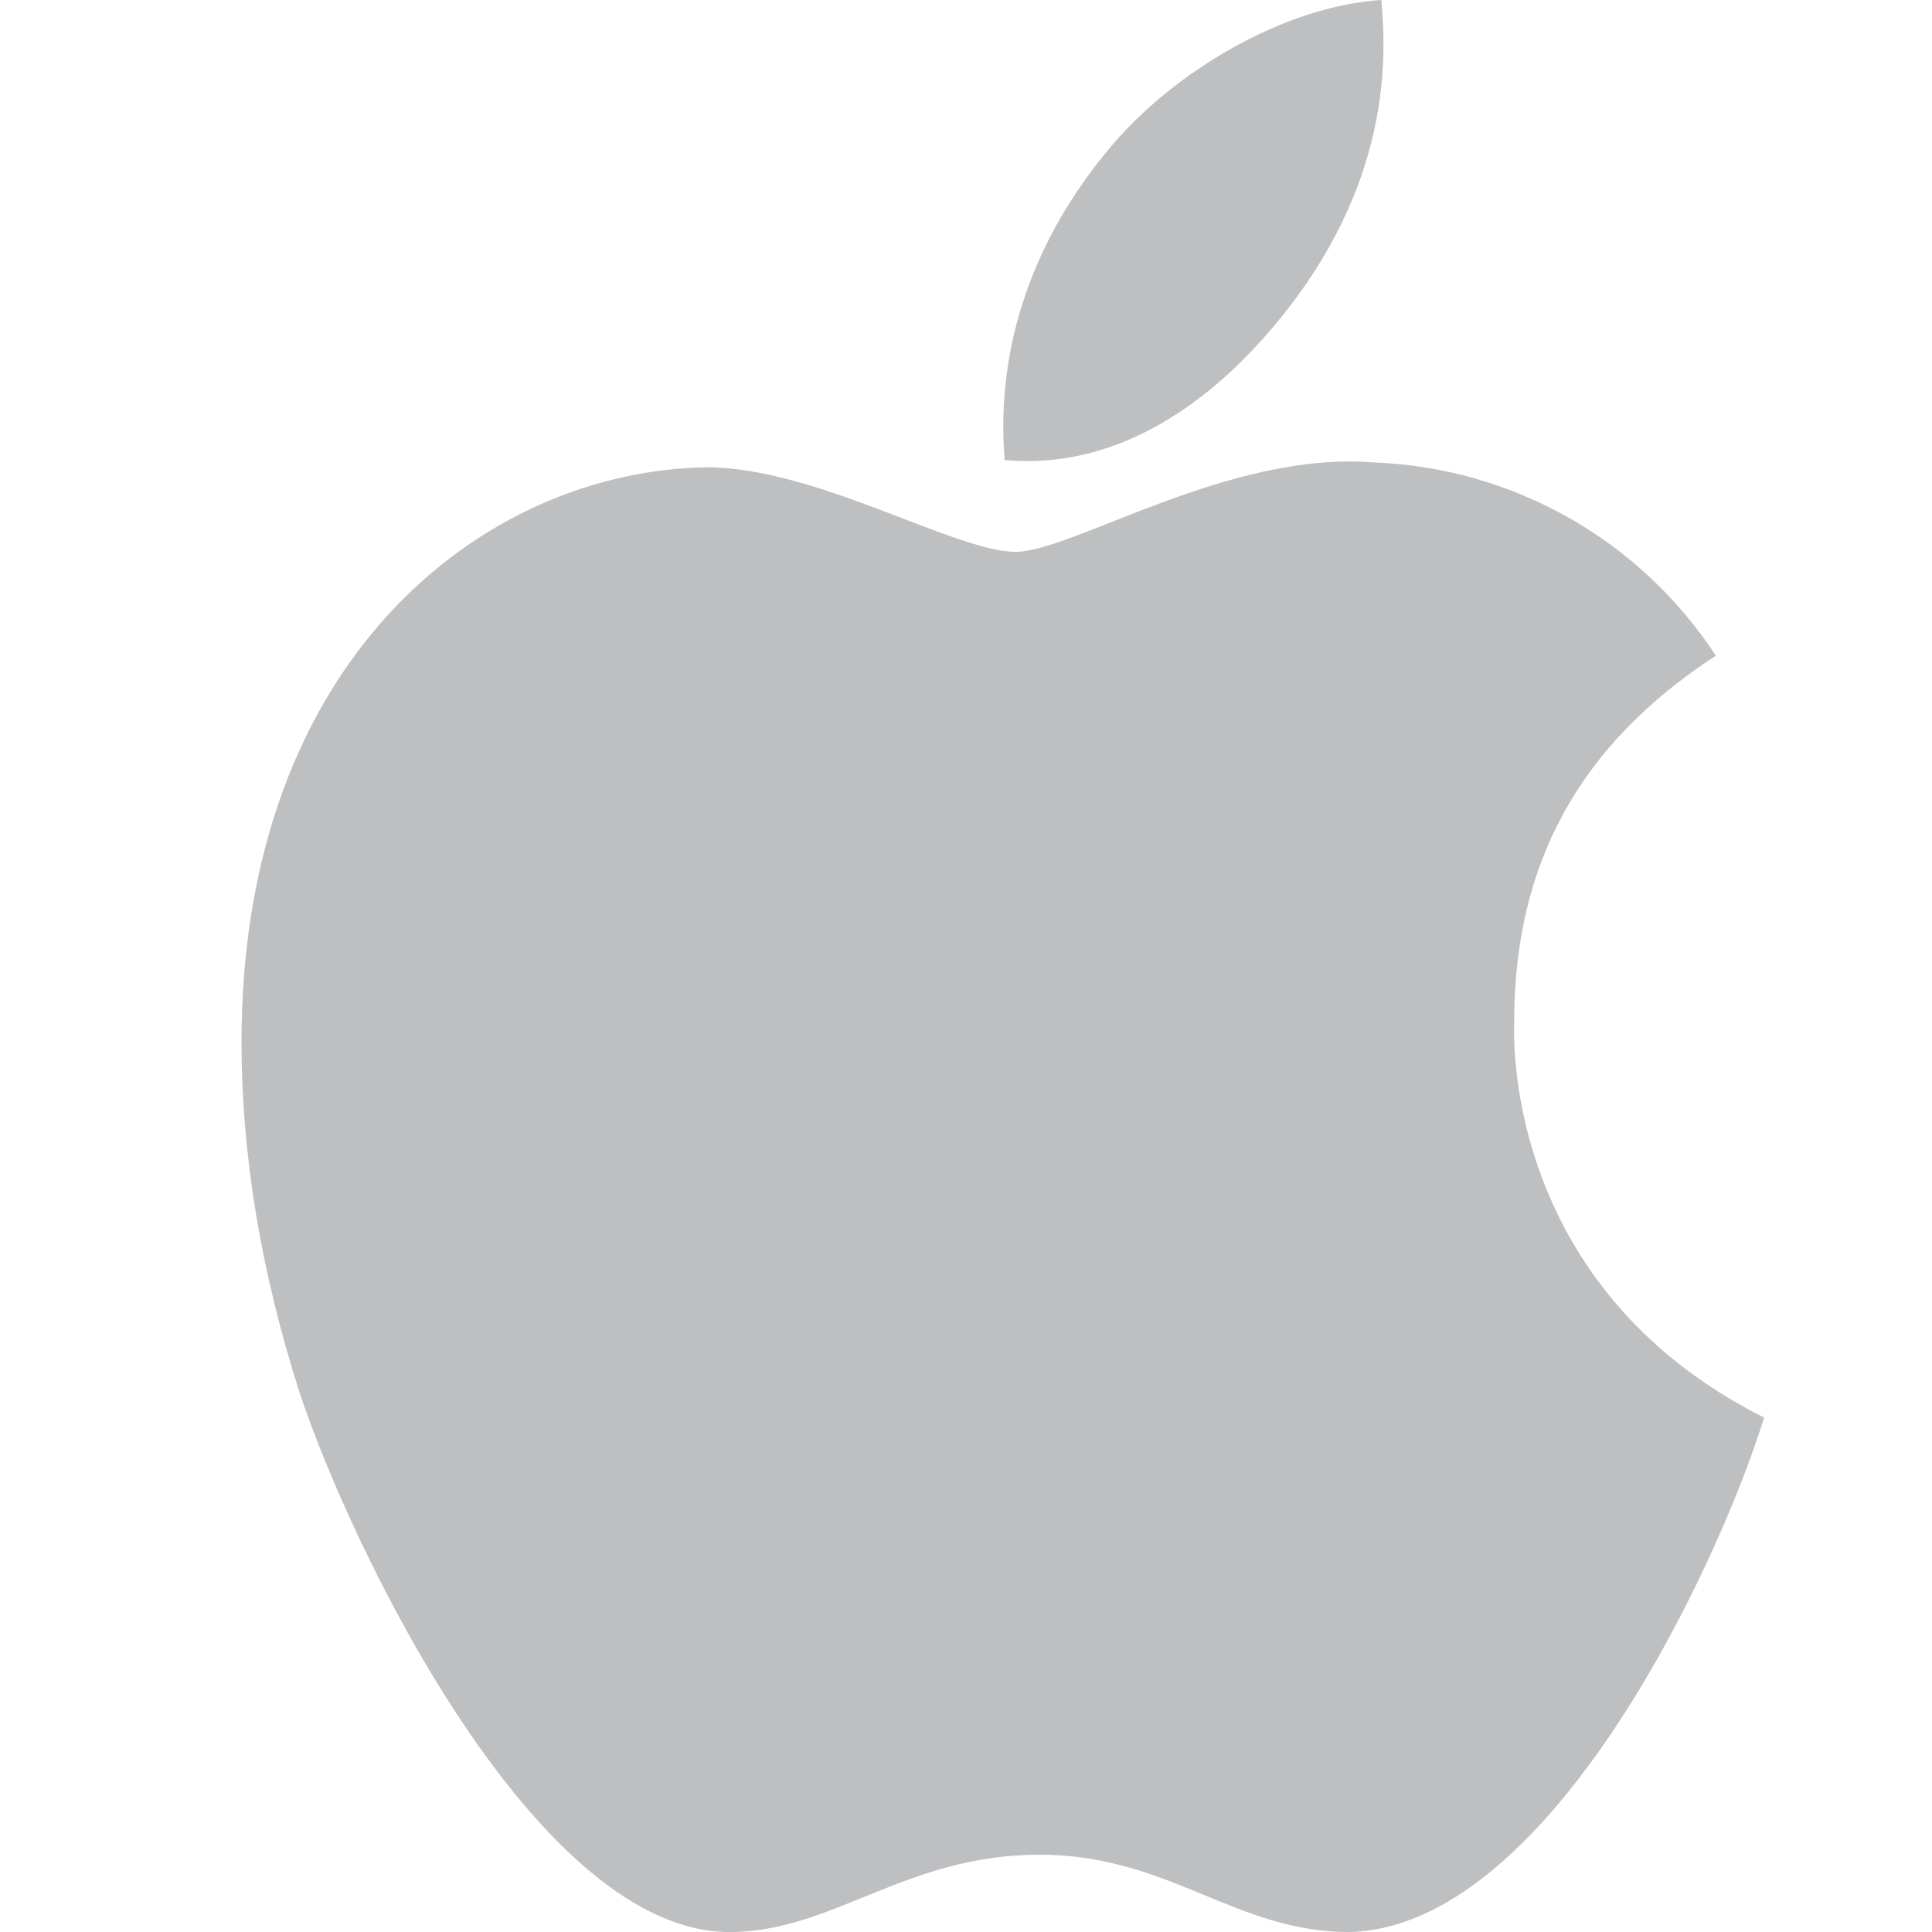 <svg width="16" height="16" viewBox="0 0 16 16" fill="none" xmlns="http://www.w3.org/2000/svg">
<path d="M12.54 8.46C12.54 7.14 13.09 6.16 14.21 5.43C13.9 4.957 13.482 4.564 12.989 4.286C12.497 4.008 11.945 3.851 11.38 3.83C10.18 3.73 8.88 4.57 8.41 4.57C7.91 4.57 6.76 3.87 5.85 3.87C4 3.9 2 5.46 2 8.63C2 9.56 2.16 10.53 2.48 11.53C2.91 12.83 4.46 16.05 6.08 16C6.92 15.98 7.51 15.36 8.61 15.36C9.68 15.36 10.23 16 11.17 16C12.8 15.97 14.2 13.05 14.61 11.74C12.42 10.64 12.54 8.52 12.54 8.46ZM10.64 2.59C11.56 1.43 11.47 0.38 11.44 0C10.64 0.05 9.71 0.59 9.17 1.25C8.59 1.95 8.24 2.83 8.32 3.81C9.19 3.89 9.99 3.41 10.64 2.59Z" fill="#BEBFC1"/>
</svg>
